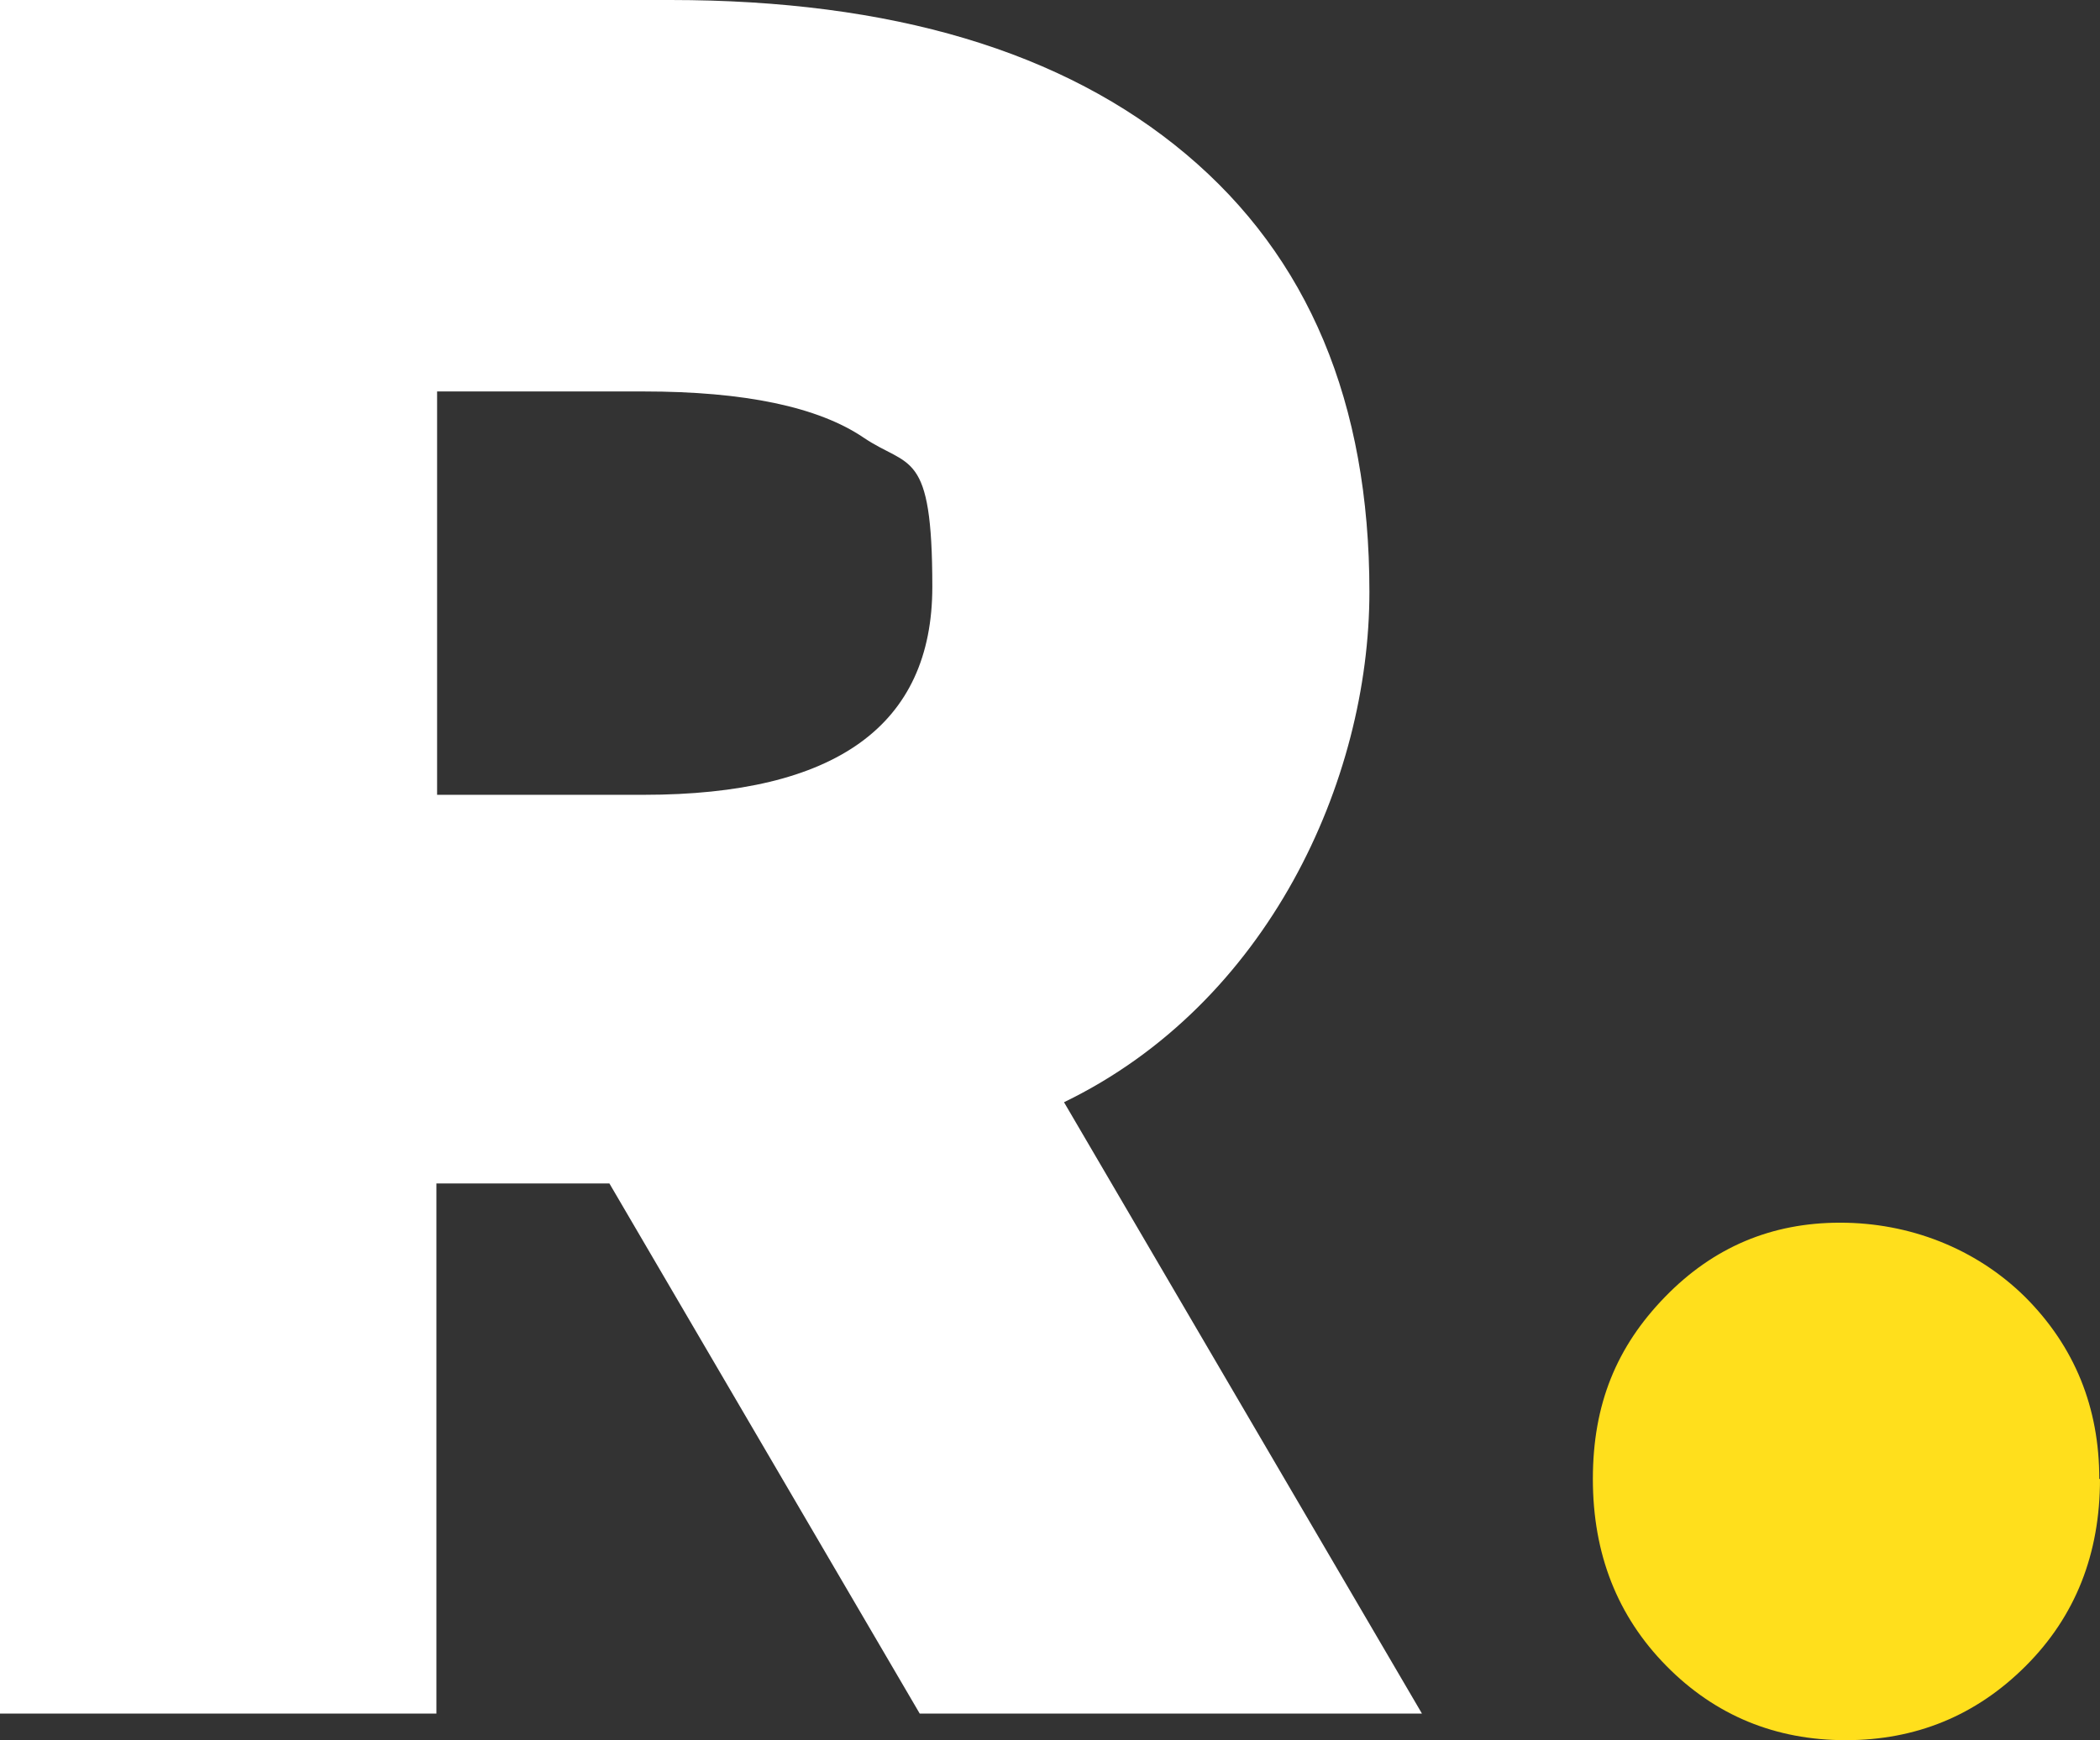 <svg xmlns="http://www.w3.org/2000/svg" width="299.8" height="248.5" version="1.1" viewBox="0 0 299.8 248.5">
  <rect x="0" y="0" width="299.8" height="248.5" fill="#333333" stroke="none"/>
  <path d="M91.9,55.9h-29.5v57.6h29.5c27.4,0,41.2-9.9,41.2-29.7s-3.3-16.9-9.8-21.3-17-6.6-31.4-6.6M203,244.7h-71.7l-44.3-75.7h-24.7v75.7H0V0h95.7c31.6,0,56.1,7.3,73.6,22s26.2,35.5,26.2,62.5-14.5,58.8-43.6,72.9l51.1,87.3Z" fill="#fff" stroke-width="0"/>
  <path d="M299.8,211.2c0,10.7-3.5,19.6-10.6,26.7s-15.7,10.6-25.7,10.6-18.6-3.5-25.6-10.6-10.5-16-10.5-26.7,3.4-18.9,10.3-26,15.2-10.6,25-10.6,19.3,3.6,26.4,10.6c7.1,7.1,10.6,15.8,10.6,26" fill="#ffdf1c" stroke-width="0"/>
</svg>